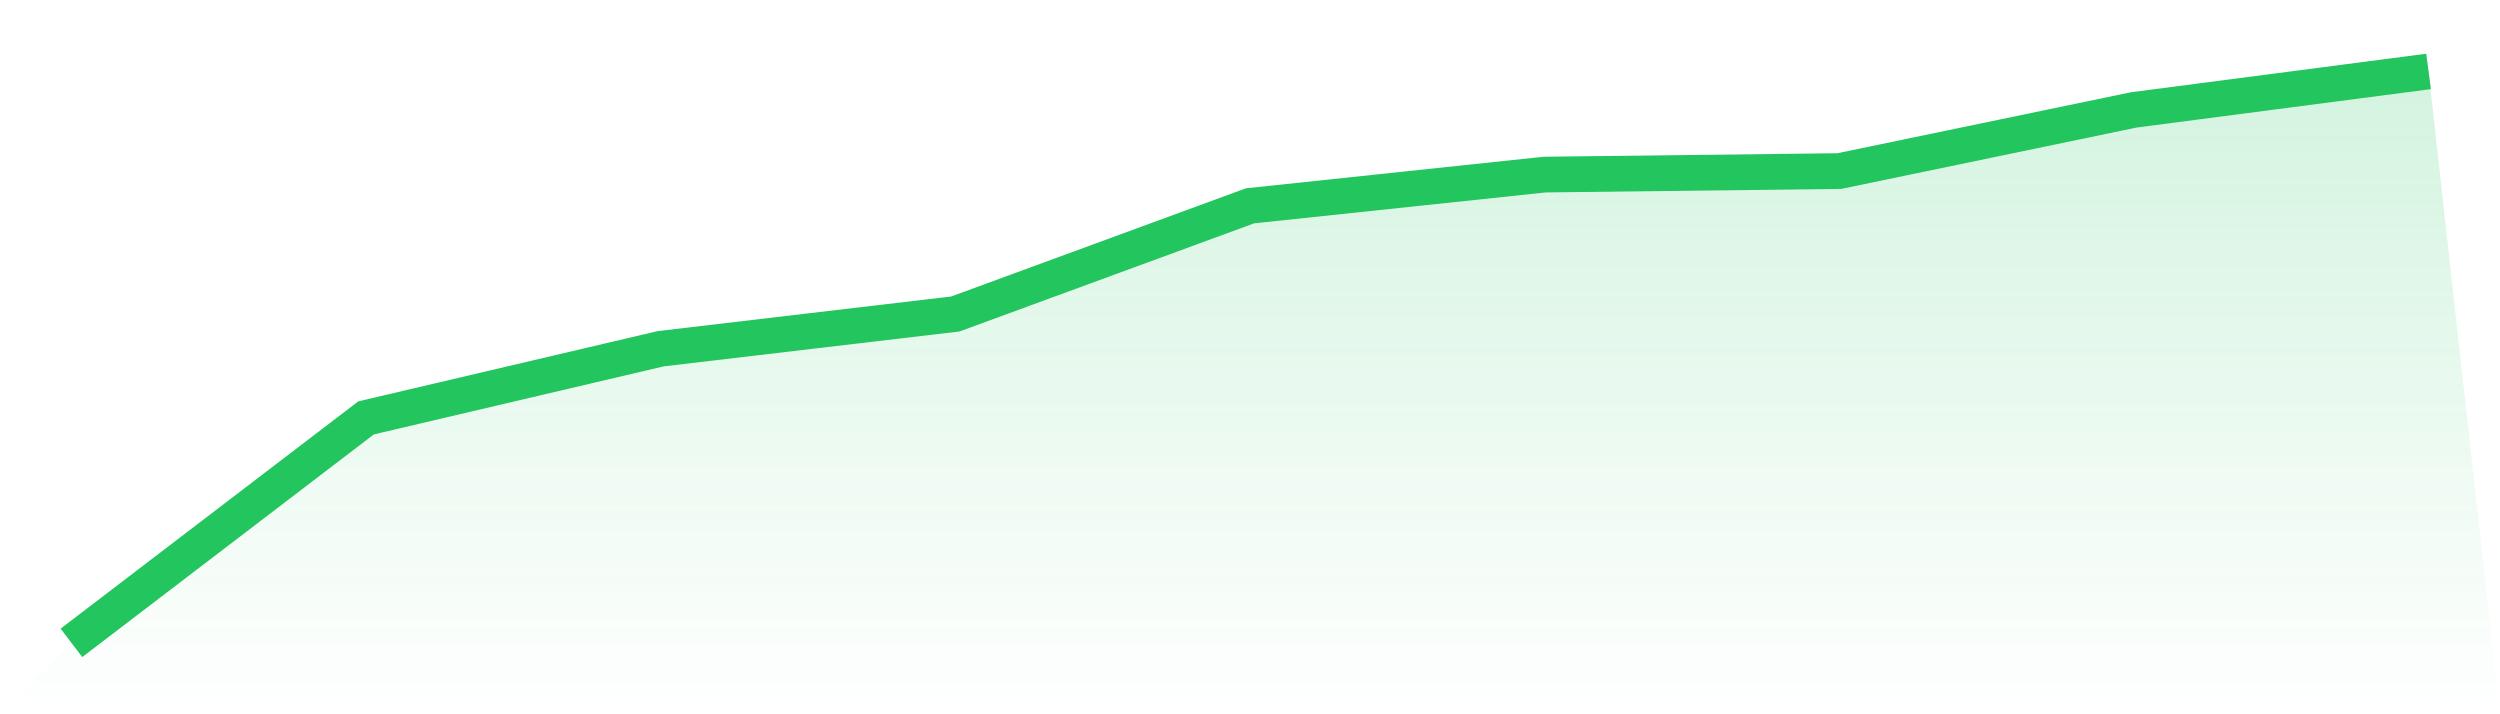 <svg viewBox="0 0 140 40" xmlns="http://www.w3.org/2000/svg">
<defs>
<linearGradient id="gradient" x1="0" x2="0" y1="0" y2="1">
<stop offset="0%" stop-color="#22c55e" stop-opacity="0.2"/>
<stop offset="100%" stop-color="#22c55e" stop-opacity="0"/>
</linearGradient>
</defs>
<path d="M4,36 L4,36 L20.5,23.401 L37,19.529 L53.5,17.583 L70,11.526 L86.5,9.777 L103,9.58 L119.5,6.153 L136,4 L140,40 L0,40 z" fill="url(#gradient)"/>
<path d="M4,36 L4,36 L20.5,23.401 L37,19.529 L53.5,17.583 L70,11.526 L86.5,9.777 L103,9.58 L119.5,6.153 L136,4" fill="none" stroke="#22c55e" stroke-width="2"/>
</svg>
